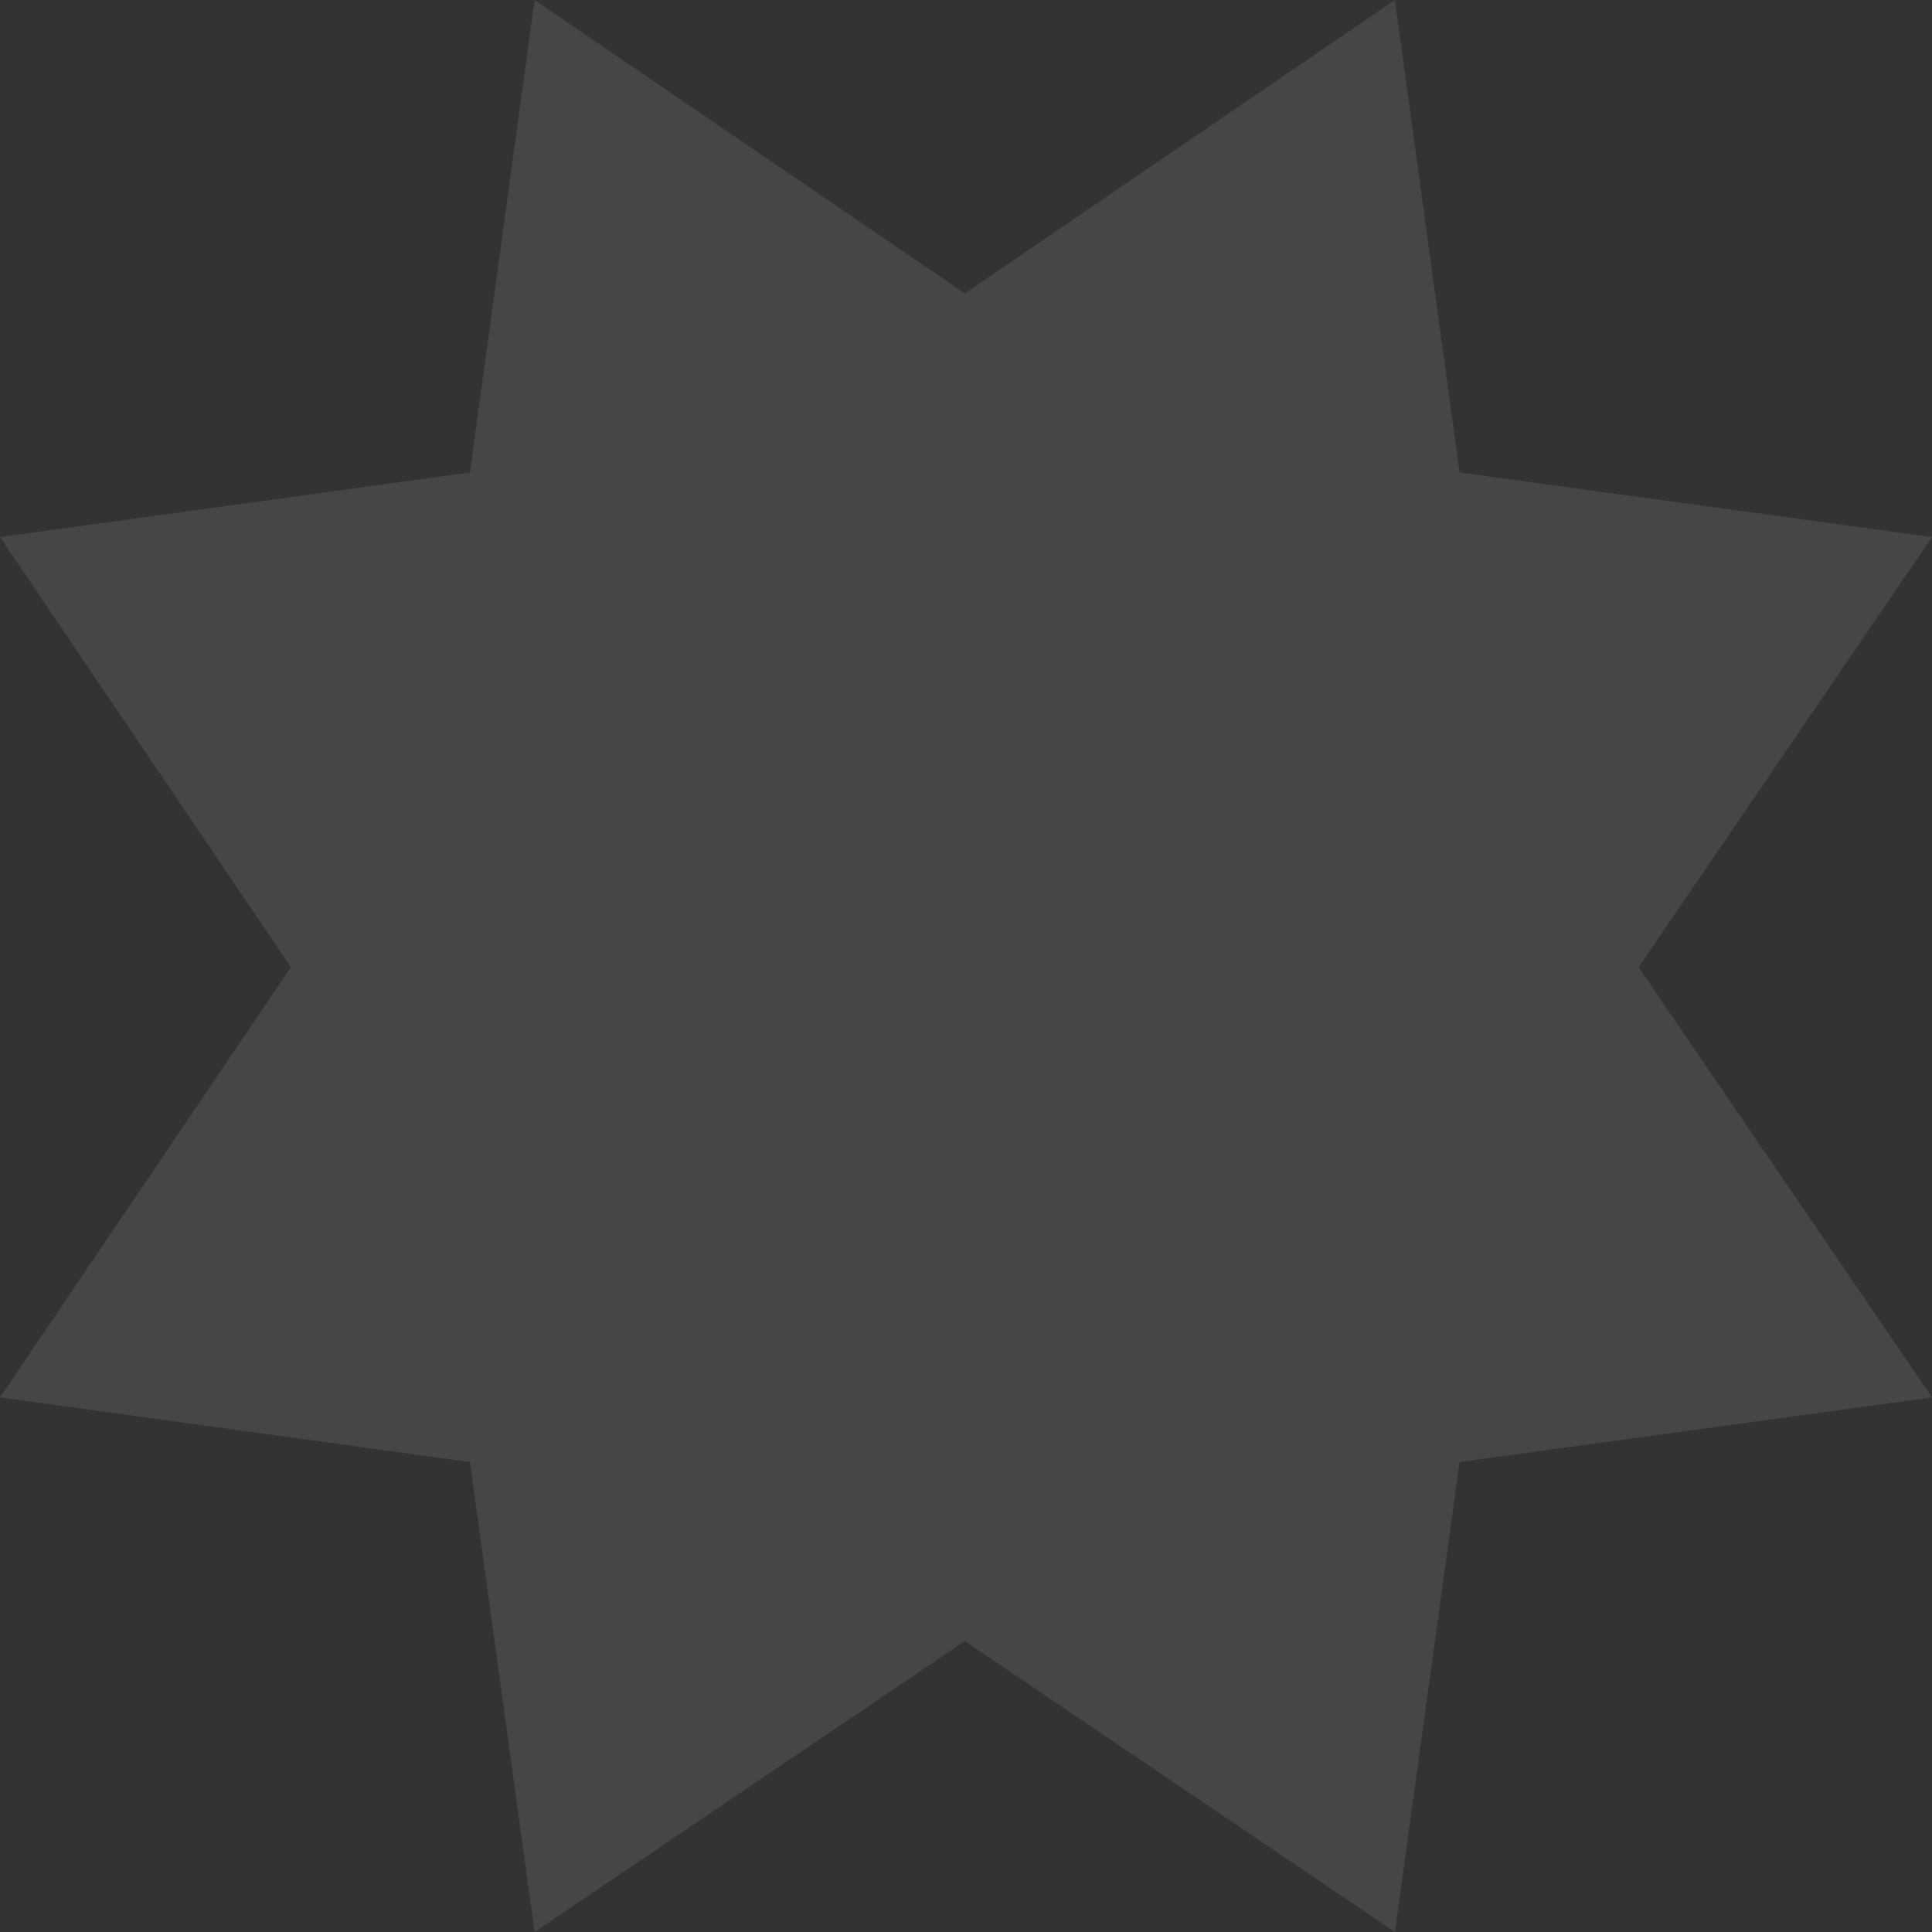<?xml version="1.0" encoding="UTF-8"?> <svg xmlns="http://www.w3.org/2000/svg" width="24" height="24" viewBox="0 0 24 24" fill="none"><rect x="0" y="0" width="24" height="24" fill="#333333" stroke="none"/><path d="M0 6.672L5.838 5.869L6.641 0L11.985 3.645L17.328 0L18.131 5.869L24 6.672L20.355 12.015L24 17.359L18.131 18.162L17.328 24L11.985 20.386L6.641 24L5.838 18.162L0 17.359L3.614 12.015L0 6.672Z" fill="#EEF4F9" fill-opacity="0.1"></path></svg> 
